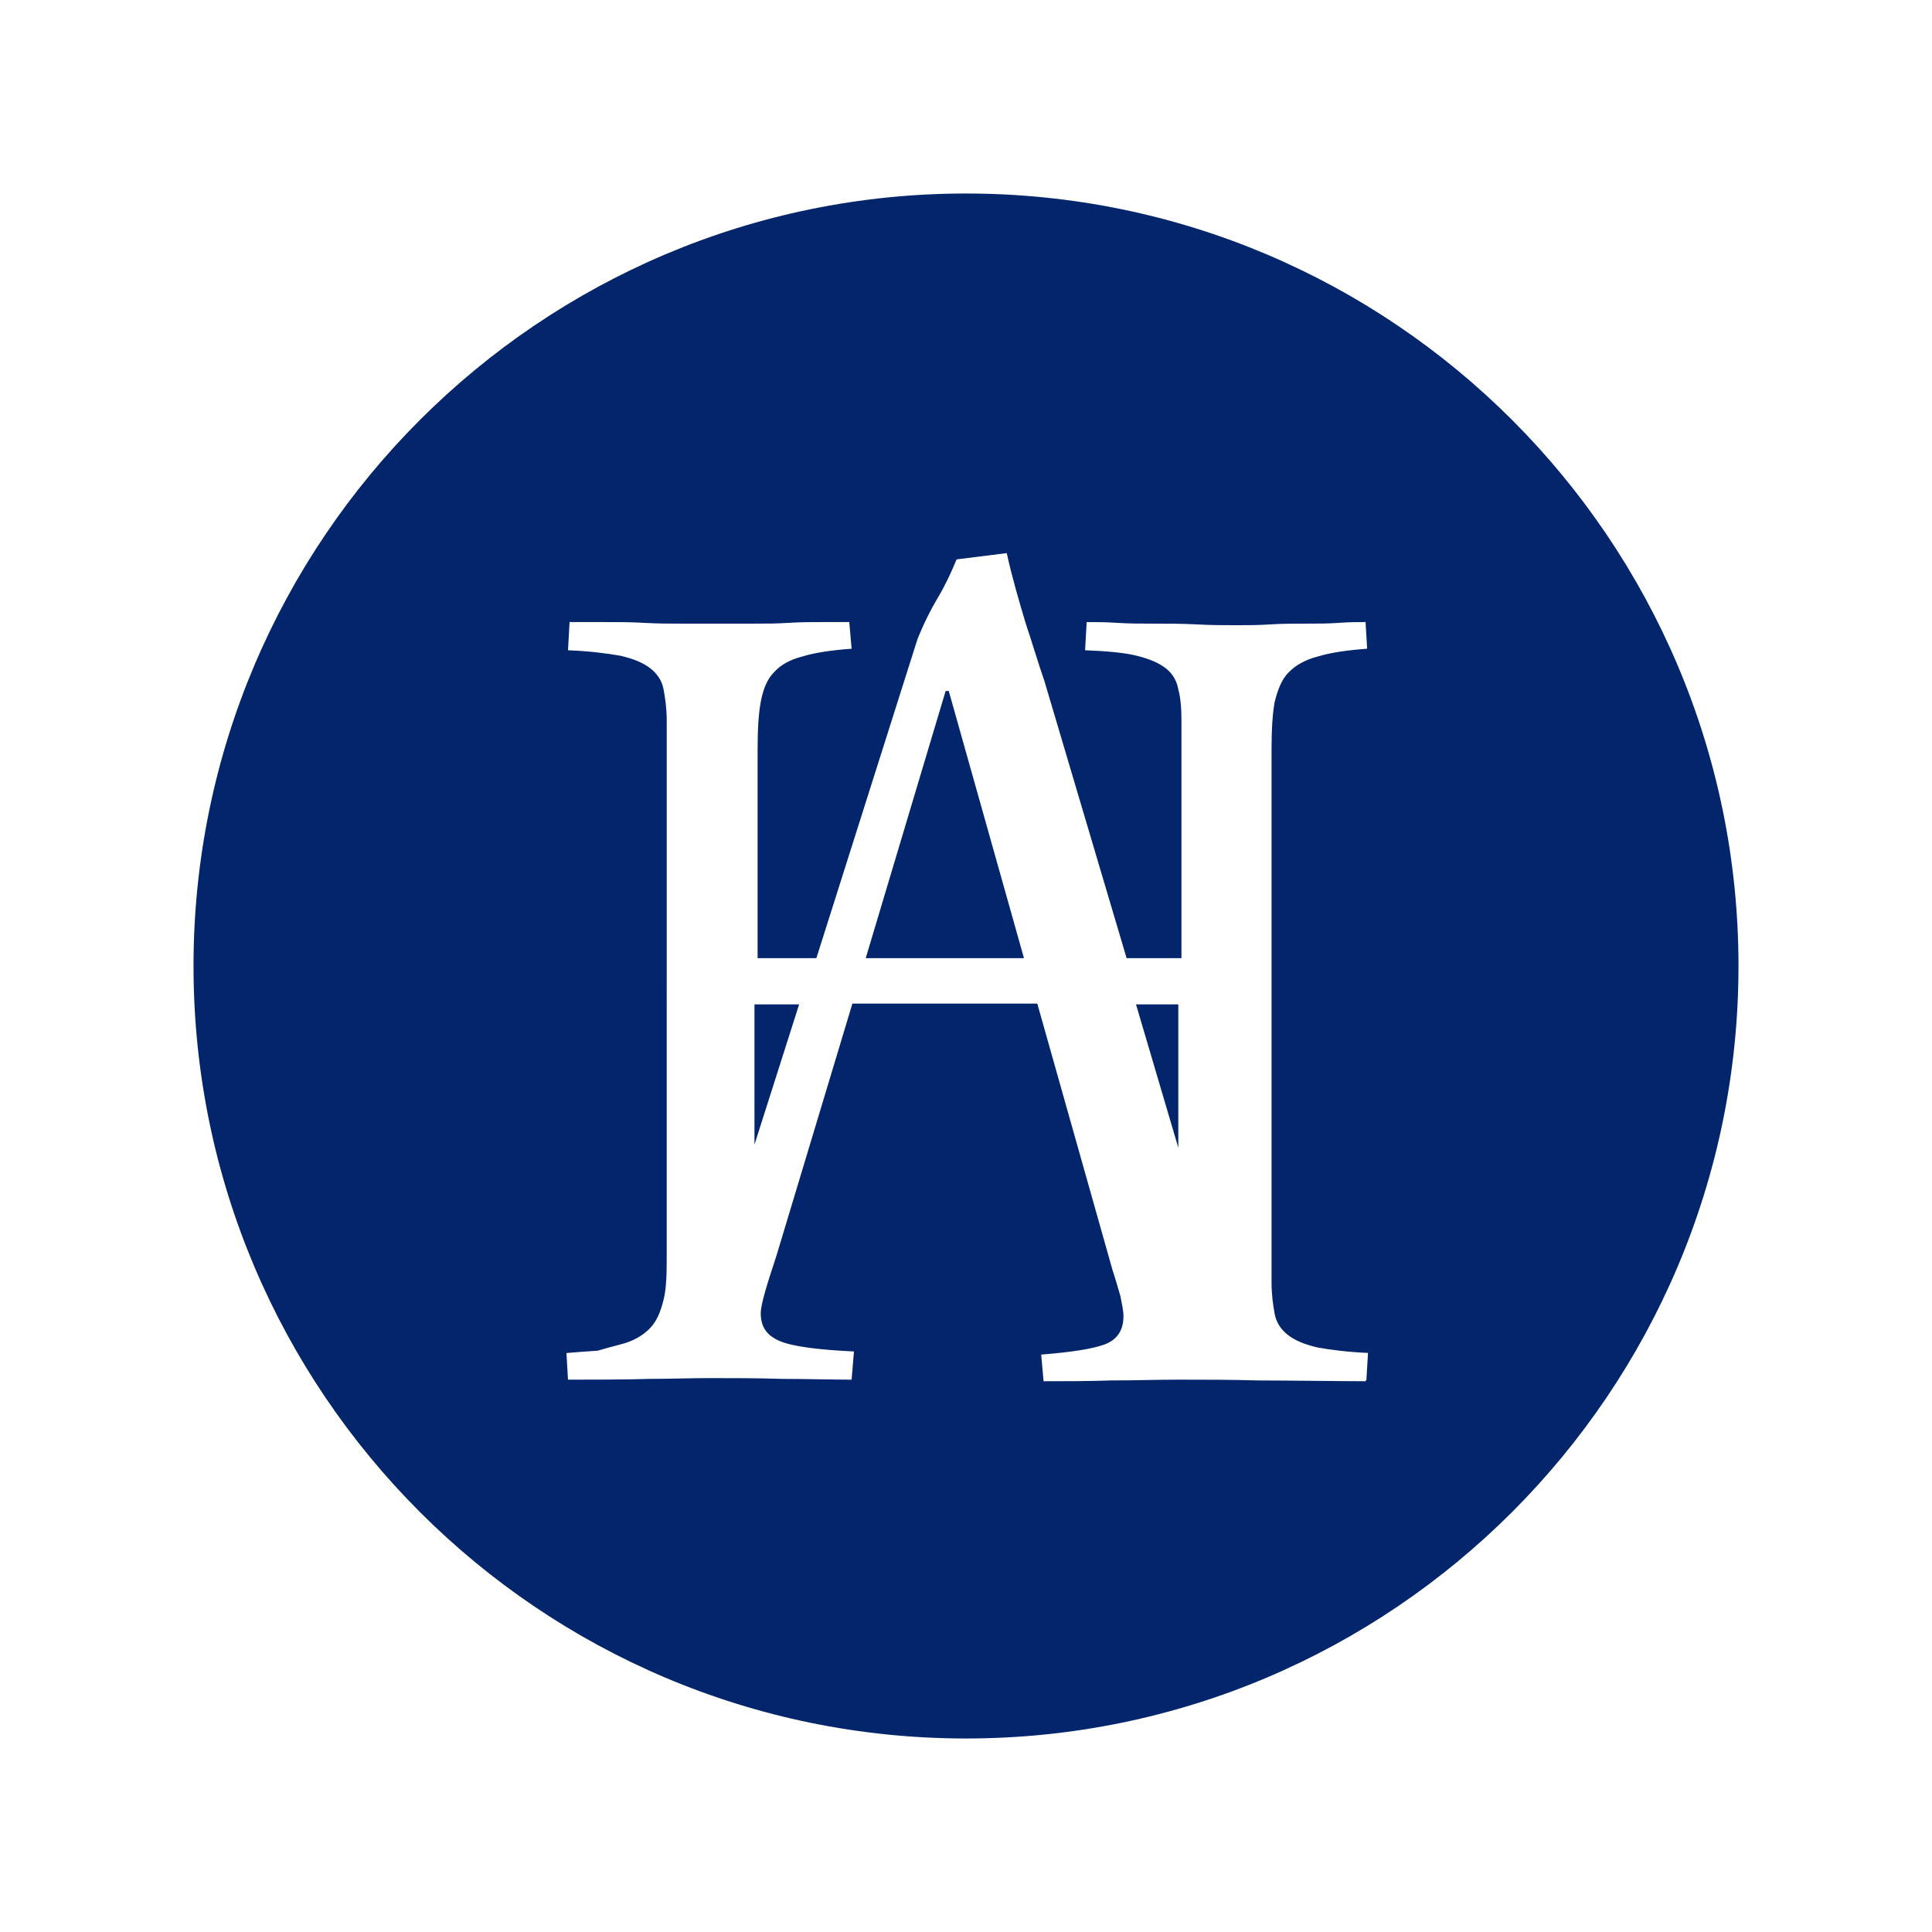 <svg xmlns="http://www.w3.org/2000/svg" xmlns:xlink="http://www.w3.org/1999/xlink" id="&#x421;&#x43B;&#x43E;&#x439;_1" x="0px" y="0px" viewBox="0 0 246.6 246.6" style="enable-background:new 0 0 246.6 246.6;" xml:space="preserve"><style type="text/css">	.st0{fill-rule:evenodd;clip-rule:evenodd;fill:#03256C;}	.st1{fill:#03256C;}	.st2{fill:#014E96;}</style><g>	<polygon class="st1" points="150.4,128.2 145,128.2 150.4,146.5  "></polygon>	<polygon class="st1" points="96.3,146.1 102,128.2 96.3,128.2  "></polygon>	<path class="st1" d="M123.3,24.7c-54.4,0-98.6,44.2-98.6,98.6s44.2,98.6,98.6,98.6c54.4,0,98.6-44.2,98.6-98.6  S177.7,24.7,123.3,24.7z M174.6,172.7l0,0.2l-0.2,3.3c0,0-0.1,0-0.1,0l0,0.1c-2.8,0-10.3-0.1-13.7-0.1c-3.4-0.1-6.8-0.1-10.2-0.1  c-2.8,0-5.7,0.1-8.6,0.1c-2.9,0.1-5.7,0.1-8.6,0.1l-0.3-3.4c3.7-0.3,6.5-0.7,8.1-1.3c1.6-0.6,2.4-1.8,2.4-3.6  c0-0.7-0.2-1.6-0.4-2.6c-0.3-1-0.6-2.1-1-3.3l-9.6-34h-23.6l-9.7,32.2c-1.3,3.9-2,6.3-2,7.3c0,1.8,0.8,2.9,2.5,3.6s5.1,1.1,9.4,1.3  l-0.3,3.6c-2.5,0-5.8-0.1-8.9-0.1c-3.1-0.1-6.2-0.1-9.2-0.1c-2.5,0-5.1,0.1-7.7,0.1c-2.7,0.1-8,0.1-10.4,0.1l-0.2-3.4  c1.1-0.1,2.5-0.2,4-0.3c0.7-0.2,1.7-0.5,2.9-0.8c1.6-0.4,2.8-1.1,3.7-2c0.9-0.9,1.4-2.1,1.8-3.7s0.4-3.6,0.4-6.2V92  c0-1.6-0.2-2.9-0.4-4s-0.8-2-1.7-2.7c-0.9-0.7-2.1-1.2-3.8-1.6c-1.7-0.3-4-0.6-6.7-0.7l0.2-3.6c1.3,0,2.8,0,4.4,0  c1.7,0,3.4,0,5.1,0.1c1.7,0.1,3.4,0.1,5,0.1c1.7,0,3.2,0,4.7,0h4.2c1.6,0,3.1,0,4.6-0.1c1.5-0.1,2.9-0.1,4.3-0.1h3.4l0.3,3.4  c-2.6,0.2-4.7,0.5-6.3,1c-1.6,0.4-2.8,1.1-3.6,2c-0.9,0.9-1.4,2.2-1.7,3.8s-0.4,3.7-0.4,6.2v26.5h7.5l12.9-40.7  c0.8-2,1.7-3.8,2.6-5.3s1.7-3.2,2.4-4.9l6.4-0.8c0.7,3.2,1.6,6.2,2.4,8.9c0.9,2.7,1.6,5.1,2.4,7.4l10.5,35.4h7v-0.1V92  c0-1.6-0.1-2.9-0.4-4c-0.2-1.1-0.7-2-1.6-2.7c-0.9-0.7-2.1-1.2-3.7-1.6s-3.9-0.6-6.6-0.7l0.2-3.6c1.1,0,2.4,0,3.9,0.1  c1.5,0.1,3.1,0.1,4.8,0.1c1.8,0,3.5,0,5.4,0.1c1.8,0.1,3.5,0.1,5.1,0.1c1.3,0,2.7,0,4.2-0.1c1.6-0.1,3-0.1,4.5-0.1  c1.6,0,3,0,4.3-0.1c1.3-0.1,2.5-0.1,3.4-0.1l0.2,3.4c-2.6,0.2-4.7,0.5-6.3,1c-1.6,0.4-2.8,1.1-3.7,2c-0.9,0.9-1.4,2.2-1.8,3.8  c-0.3,1.6-0.4,3.7-0.4,6.2v67.9c0,1.6,0.2,2.9,0.4,4s0.8,2,1.7,2.7c0.9,0.7,2.1,1.2,3.8,1.6c1.7,0.3,4,0.6,6.7,0.7V172.7  C174.6,172.7,174.6,172.7,174.6,172.7z"></path>	<polygon class="st1" points="120.7,88.2 110.5,122.3 130.7,122.3 121.1,88.2  "></polygon>	<path class="st2" d="M174.3,176.3l0.2-3.3L174.3,176.3C174.3,176.3,174.3,176.3,174.3,176.3z"></path>	<polygon class="st2" points="174.6,172.7 174.6,172.7 174.5,172.9  "></polygon></g></svg>